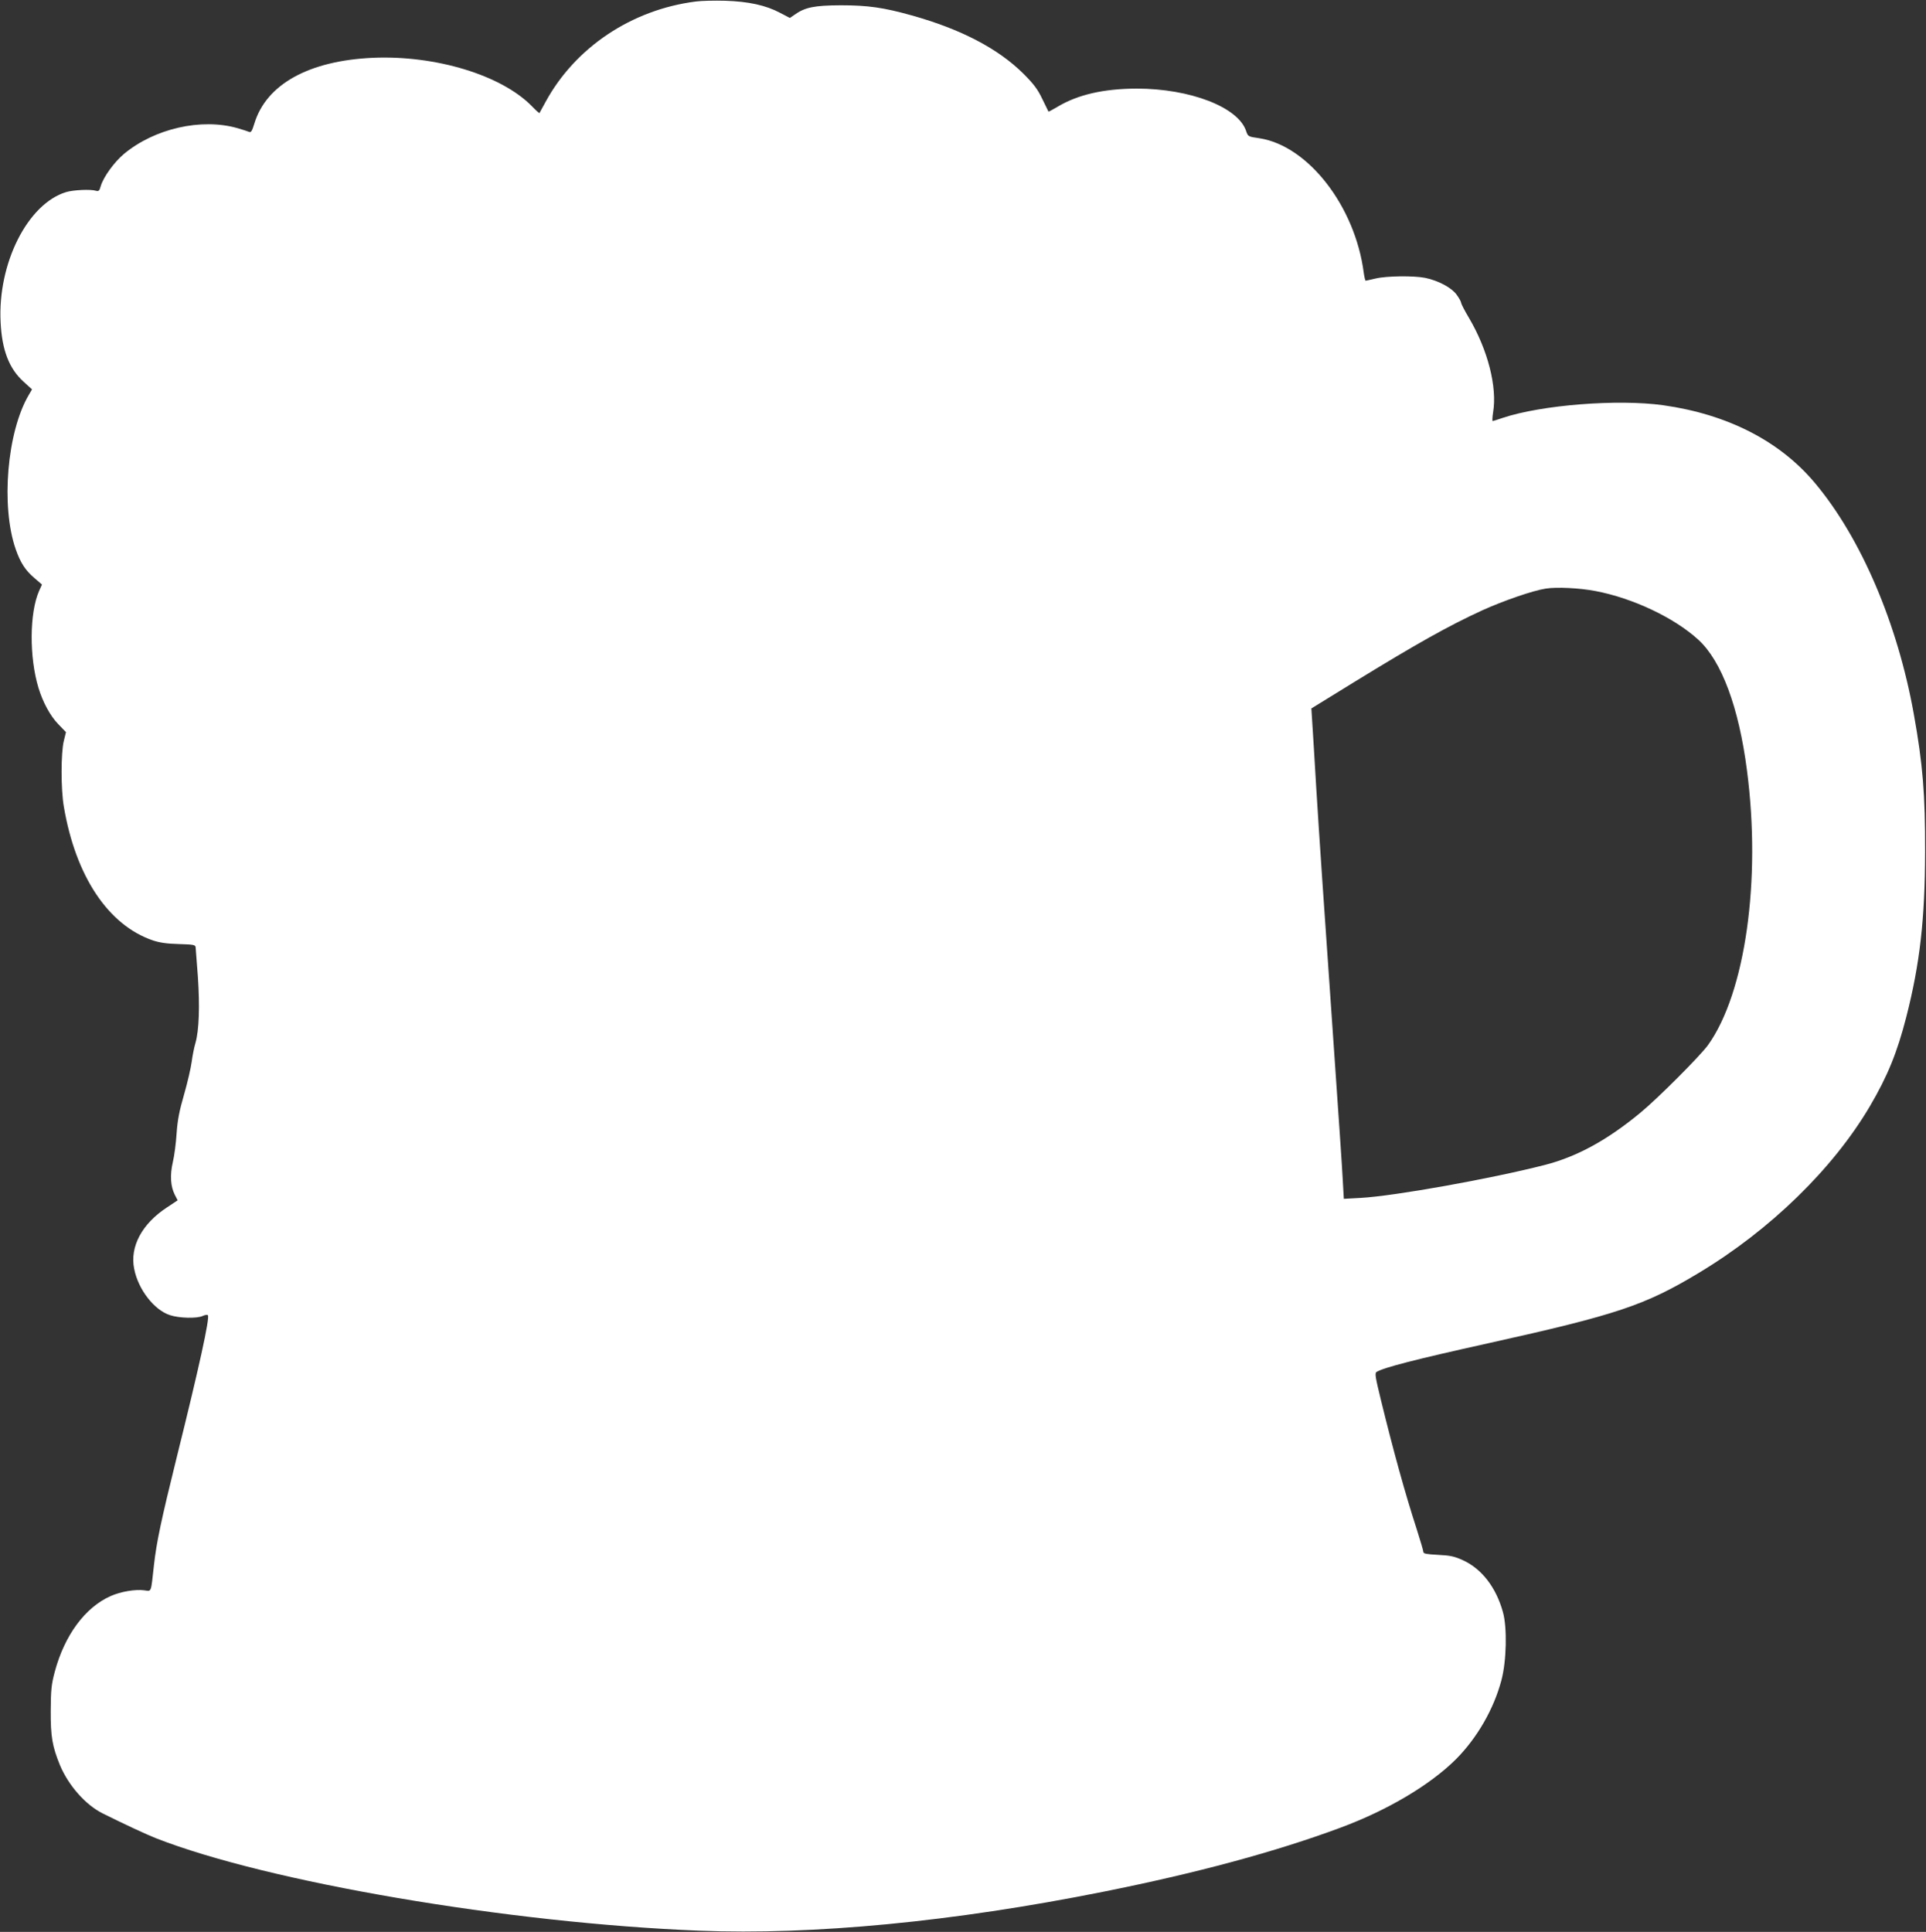 <?xml version="1.0" standalone="no"?>
<!DOCTYPE svg PUBLIC "-//W3C//DTD SVG 20010904//EN"
 "http://www.w3.org/TR/2001/REC-SVG-20010904/DTD/svg10.dtd">
<svg version="1.0" xmlns="http://www.w3.org/2000/svg"
 width="1276pt" height="1280pt" viewBox="0 0 1276 1280"
 preserveAspectRatio="xMidYMid meet">
<rect x="0" y="0" width="1276" height="1280" fill="#333333" stroke="none"/>
<g transform="translate(0,1280) scale(0.1,-0.1)"
fill="#ffffff" stroke="none">
<path d="M4610 12790 c-426 -54 -800 -305 -996 -666 -21 -38 -39 -71 -40 -73
-2 -2 -25 19 -51 46 -201 205 -636 338 -1053 320 -423 -19 -706 -175 -785
-436 -15 -49 -22 -60 -34 -55 -9 4 -44 15 -78 25 -239 68 -549 -2 -752 -171
-64 -54 -134 -150 -153 -211 -9 -33 -14 -38 -32 -33 -35 11 -149 6 -199 -9
-255 -79 -453 -473 -433 -862 9 -185 56 -307 152 -394 l56 -51 -21 -36 c-145
-245 -186 -739 -87 -1023 31 -89 64 -140 124 -191 l50 -43 -19 -42 c-64 -145
-66 -439 -4 -643 29 -95 78 -186 131 -240 l51 -53 -14 -57 c-20 -79 -20 -323
0 -437 78 -461 294 -785 590 -886 45 -15 92 -22 171 -24 98 -3 110 -5 112 -21
1 -11 8 -98 15 -196 13 -195 8 -354 -16 -438 -9 -30 -20 -86 -25 -125 -5 -38
-27 -135 -50 -215 -32 -110 -44 -172 -50 -260 -4 -63 -15 -149 -25 -190 -20
-87 -15 -161 13 -216 l19 -37 -71 -47 c-165 -108 -247 -260 -217 -407 26 -136
133 -274 238 -307 60 -20 178 -23 216 -5 15 7 30 9 34 5 15 -14 -59 -350 -206
-941 -102 -412 -135 -567 -151 -715 -21 -189 -15 -173 -64 -167 -59 8 -155 -8
-223 -38 -169 -75 -305 -259 -370 -501 -23 -87 -26 -119 -27 -259 -1 -172 11
-237 61 -360 57 -136 171 -265 285 -321 149 -74 287 -138 350 -163 742 -291
2337 -563 3599 -613 757 -30 1683 59 2674 257 621 124 1144 265 1575 425 313
116 594 283 766 454 140 141 250 331 301 523 34 127 39 349 10 452 -45 163
-140 286 -264 343 -57 26 -84 32 -165 36 -77 4 -98 8 -98 19 0 8 -20 76 -44
151 -76 234 -152 508 -237 855 -37 152 -42 179 -29 187 47 29 257 83 740 190
852 189 1038 251 1396 467 472 284 888 689 1132 1103 118 201 181 356 242 594
90 353 123 647 124 1091 1 382 -15 582 -75 915 -107 598 -350 1167 -655 1530
-233 278 -579 455 -1005 515 -300 42 -808 2 -1064 -84 -33 -11 -63 -21 -66
-21 -3 0 -2 26 3 58 28 168 -35 414 -160 626 -29 48 -52 94 -52 100 0 7 -13
31 -30 54 -33 46 -121 93 -208 111 -75 15 -256 13 -327 -4 -33 -8 -63 -14 -67
-15 -3 0 -9 24 -13 53 -57 440 -368 841 -691 891 -76 11 -76 11 -89 50 -54
157 -371 279 -725 279 -219 -1 -389 -40 -523 -120 -32 -19 -59 -34 -61 -32 -1
2 -19 40 -41 84 -30 63 -56 98 -124 166 -168 167 -415 296 -741 387 -186 52
-289 67 -470 67 -176 -1 -237 -13 -308 -64 l-29 -20 -65 34 c-94 50 -208 75
-363 80 -71 2 -159 0 -195 -5z m5960 -3906 c248 -47 523 -177 682 -323 154
-141 268 -447 322 -866 95 -727 -11 -1474 -258 -1819 -51 -71 -335 -356 -451
-451 -218 -180 -420 -290 -632 -344 -360 -92 -998 -206 -1219 -218 l-111 -6
-7 124 c-3 68 -29 444 -56 834 -77 1107 -98 1415 -120 1770 -11 182 -22 373
-26 426 l-6 95 279 172 c425 261 631 376 853 478 139 63 335 131 420 144 72
12 226 4 330 -16z"/>
</g>
</svg>
